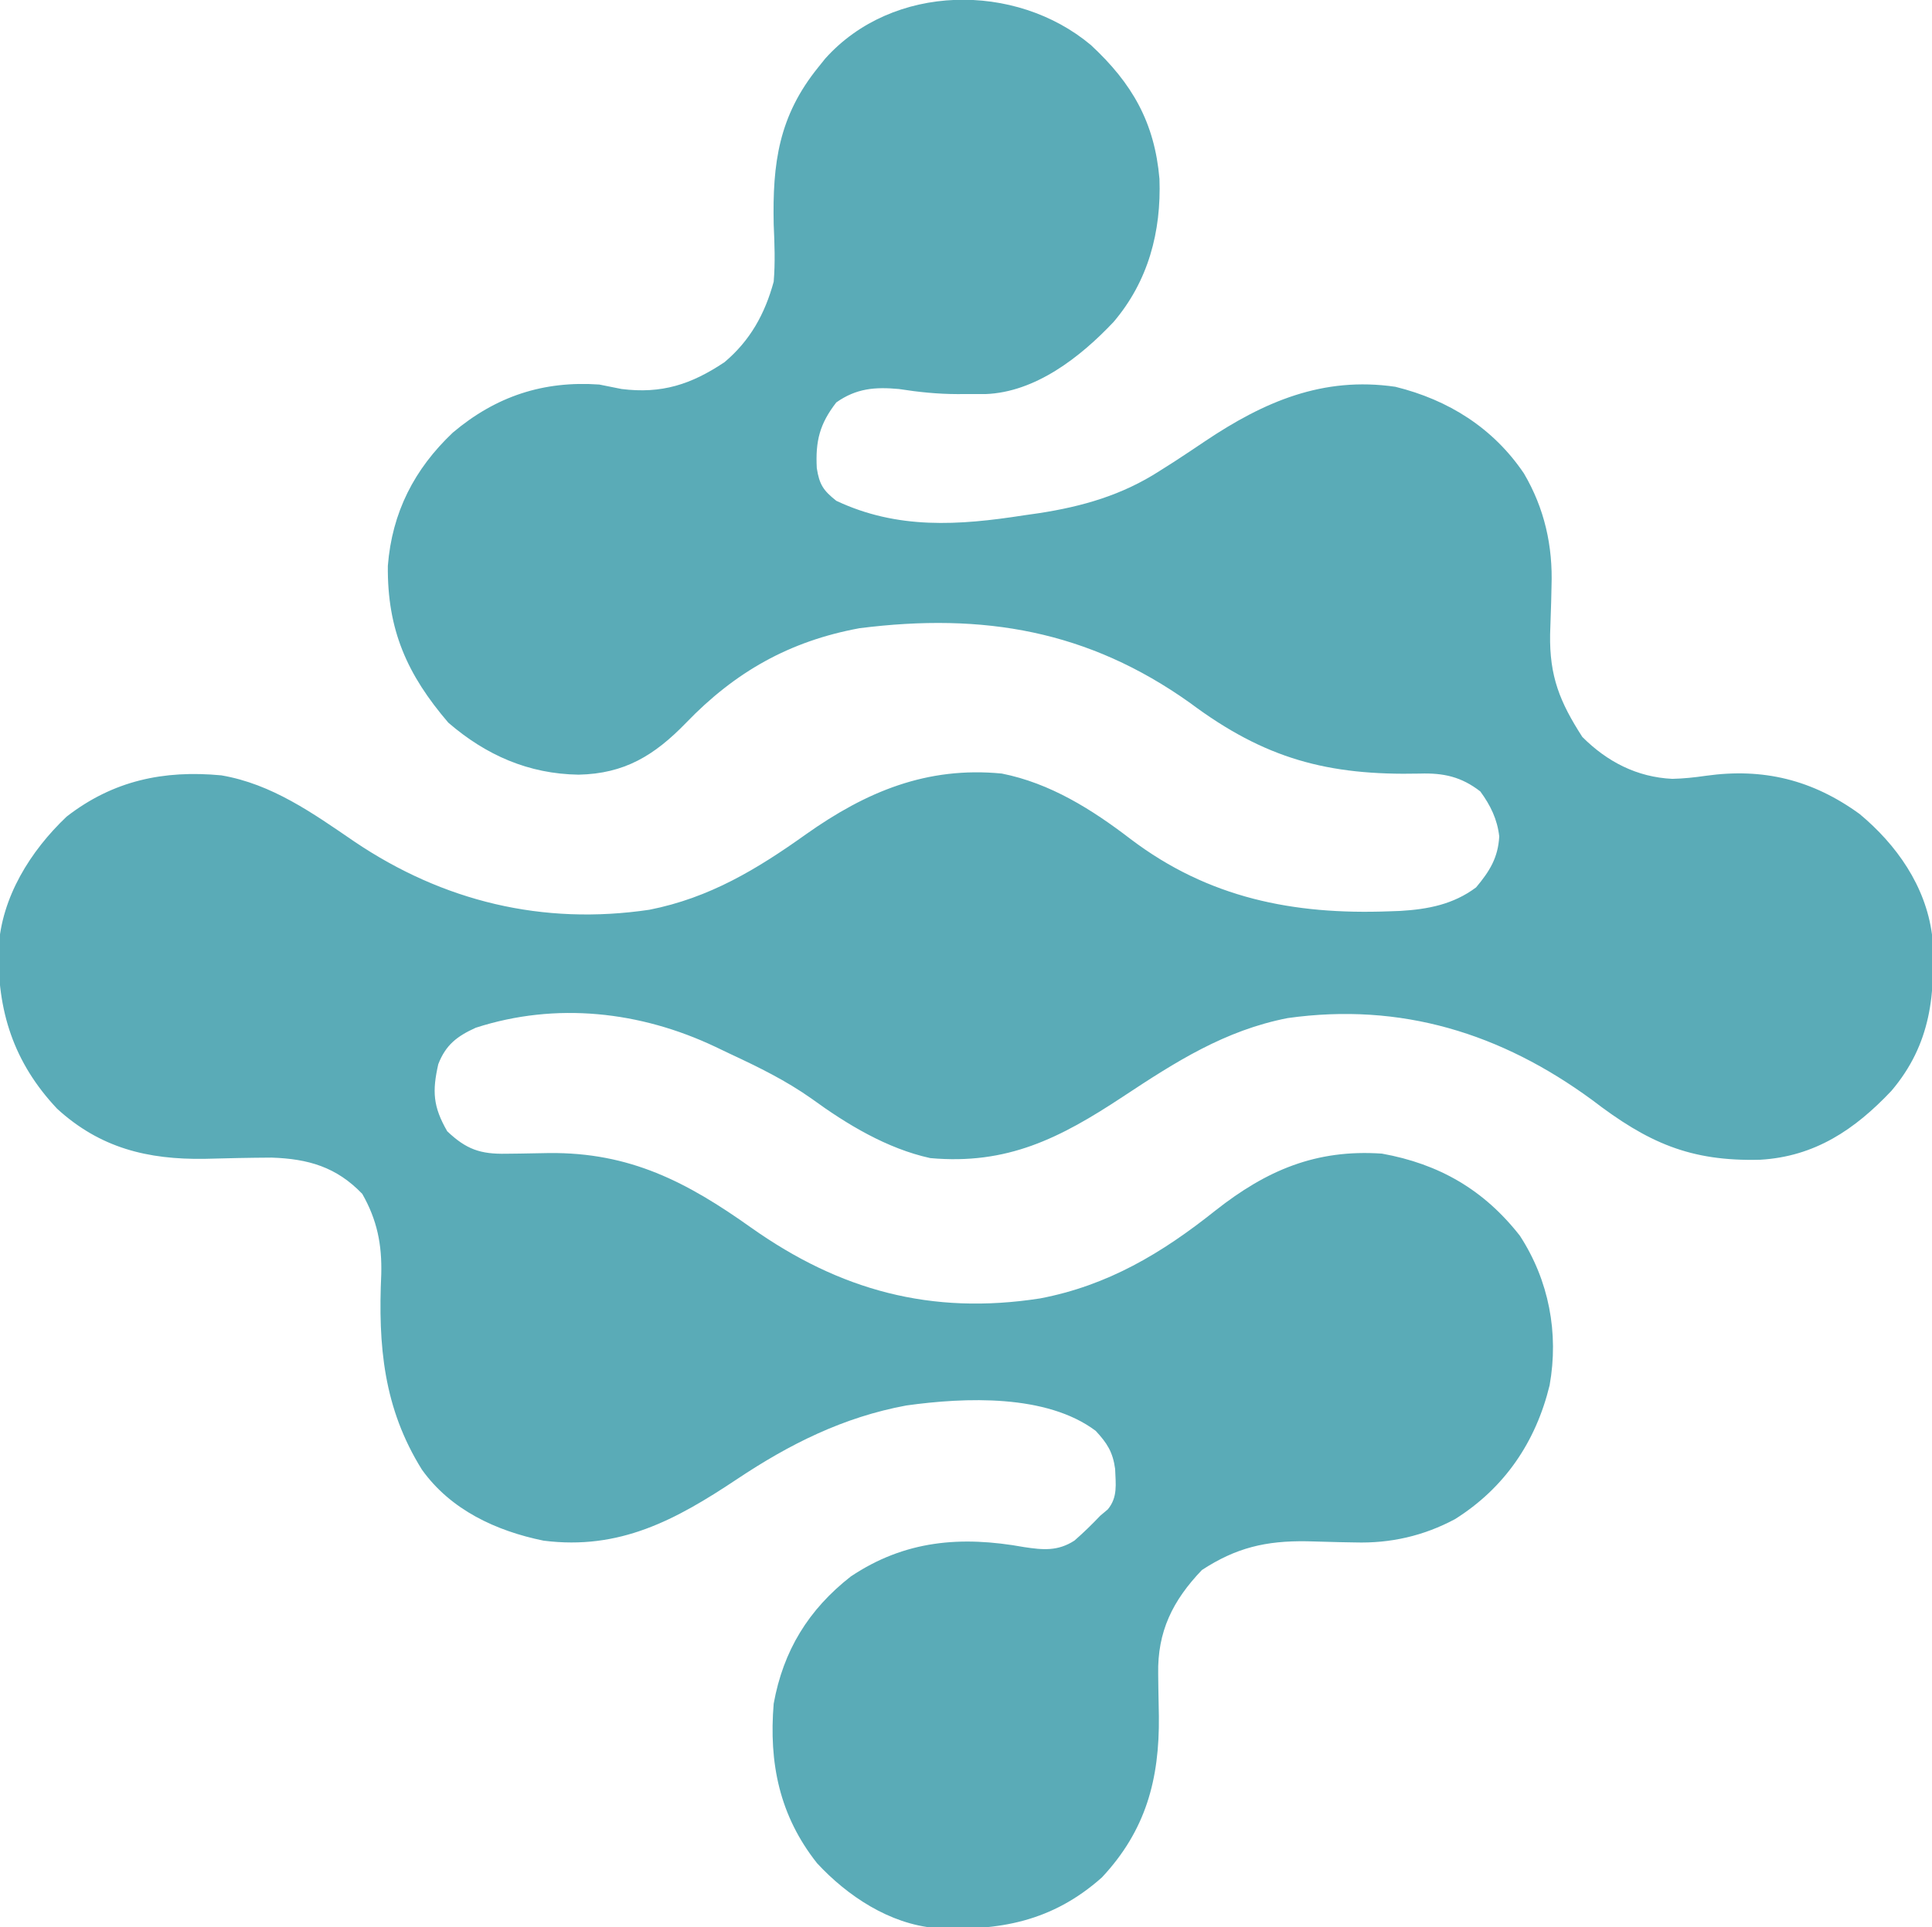 <svg xmlns="http://www.w3.org/2000/svg" width="432" height="431"><path d="M0 0 C9.23 8.567 14.242 17.307 15.324 29.922 C15.751 41.741 12.819 52.813 5.066 61.918 C-2.382 69.811 -12.417 77.644 -23.578 78.051 C-24.967 78.053 -26.357 78.051 -27.746 78.043 C-28.433 78.047 -29.119 78.051 -29.826 78.055 C-34.283 78.046 -38.521 77.609 -42.934 76.918 C-48.276 76.43 -52.44 76.752 -56.934 79.918 C-60.657 84.719 -61.618 88.556 -61.297 94.621 C-60.72 98.27 -59.853 99.61 -56.934 101.918 C-43.271 108.365 -29.558 107.441 -14.996 105.168 C-13.893 105.011 -12.791 104.853 -11.654 104.691 C-1.869 103.19 7 100.639 15.379 95.23 C16.468 94.54 17.557 93.849 18.68 93.137 C20.984 91.638 23.268 90.112 25.547 88.574 C38.671 79.78 51.843 74.055 68.066 76.418 C79.962 79.348 89.97 85.653 96.816 95.793 C101.415 103.599 103.311 112.037 102.988 121.059 C102.963 122.212 102.937 123.366 102.91 124.555 C102.848 126.948 102.77 129.342 102.676 131.734 C102.508 141.172 104.85 146.926 109.879 154.73 C115.443 160.294 122.108 163.729 130.004 164.105 C132.578 164.042 134.941 163.791 137.504 163.418 C150.351 161.615 161.368 164.322 171.898 171.977 C180.136 178.84 186.617 188.019 188.066 198.918 C188.948 212.106 187.866 223.433 178.984 233.887 C170.818 242.535 161.879 248.577 149.648 249.289 C133.942 249.695 124.503 245.455 112.066 235.918 C91.725 221.005 69.363 214.05 44.004 217.605 C29.952 220.334 18.892 227.422 7.169 235.172 C-6.949 244.496 -18.71 250.478 -35.934 248.918 C-45.608 246.791 -54.549 241.39 -62.477 235.613 C-68.224 231.555 -74.322 228.574 -80.684 225.605 C-81.781 225.081 -82.878 224.557 -84.008 224.018 C-100.733 216.101 -119.555 213.944 -137.555 219.766 C-141.747 221.666 -144.271 223.615 -145.934 227.918 C-147.298 233.96 -147.129 237.38 -143.934 242.918 C-139.676 246.963 -136.523 248.057 -130.742 247.945 C-129.714 247.933 -128.686 247.921 -127.627 247.908 C-125.484 247.873 -123.34 247.835 -121.197 247.791 C-103.088 247.6 -90.341 254.257 -75.925 264.51 C-56.117 278.51 -35.701 284.084 -11.363 280.301 C3.81 277.408 15.89 270.173 27.825 260.654 C39.263 251.641 50.323 246.909 65.066 247.918 C77.832 250.22 87.878 255.99 95.93 266.305 C102.407 276.286 104.654 288.044 102.562 299.734 C99.479 312.403 92.493 322.703 81.402 329.668 C74.379 333.426 66.956 335.109 59.023 334.875 C57.867 334.854 56.71 334.832 55.518 334.811 C53.111 334.758 50.705 334.693 48.299 334.615 C39.149 334.478 32.488 336.027 24.816 341.043 C18.263 347.894 14.853 354.808 15.039 364.305 C15.051 365.326 15.064 366.348 15.076 367.4 C15.111 369.518 15.15 371.635 15.193 373.752 C15.344 387.865 12.27 399.31 2.441 409.809 C-8.659 419.668 -20.526 421.832 -34.803 421.109 C-45 420.195 -54.412 413.998 -61.246 406.605 C-69.656 395.979 -72.04 384.198 -70.934 370.918 C-68.787 359.069 -63.162 349.893 -53.684 342.48 C-41.599 334.396 -29.065 333.361 -14.934 335.918 C-10.69 336.56 -7.396 336.865 -3.684 334.461 C-1.658 332.692 0.219 330.87 2.066 328.918 C2.627 328.446 3.188 327.974 3.766 327.488 C6.038 324.745 5.53 321.838 5.41 318.422 C4.895 314.666 3.633 312.682 1.066 309.918 C-9.951 301.655 -28.127 302.423 -41.252 304.239 C-55.36 306.852 -67.359 312.861 -79.186 320.754 C-92.886 329.877 -105.396 336.643 -122.398 334.477 C-133.005 332.311 -143.156 327.607 -149.594 318.594 C-158.187 304.807 -159.403 290.872 -158.684 274.91 C-158.509 268.27 -159.604 262.738 -162.934 256.918 C-168.692 250.908 -175.015 249.078 -183.217 248.811 C-188.209 248.835 -193.196 248.949 -198.186 249.084 C-210.934 249.277 -221.551 246.667 -231.164 237.879 C-240.881 227.561 -244.599 215.987 -244.246 201.93 C-243.605 190.589 -237.149 180.249 -229.039 172.551 C-218.627 164.476 -207.319 162.108 -194.453 163.32 C-183.127 165.244 -173.959 171.798 -164.66 178.156 C-144.835 191.518 -122.575 196.912 -98.727 193.379 C-85.323 190.736 -74.694 184.337 -63.684 176.48 C-50.243 166.97 -36.692 161.296 -19.934 162.918 C-9.11 165.067 0.223 170.937 8.875 177.574 C26.287 190.765 45.279 194.536 66.691 193.73 C67.917 193.686 67.917 193.686 69.168 193.641 C75.36 193.274 81.039 192.187 86.125 188.375 C89.143 184.775 91.041 181.744 91.301 176.973 C90.861 173.121 89.342 170.024 87.066 166.918 C82.821 163.628 78.856 162.759 73.574 162.926 C52.985 163.385 38.927 159.658 22.137 147.102 C-0.602 130.93 -23.981 126.899 -51.75 130.414 C-67.413 133.305 -79.555 140.178 -90.559 151.605 C-97.616 158.875 -104.299 162.962 -114.559 163.168 C-125.748 163.002 -135.267 158.812 -143.684 151.543 C-152.896 140.796 -157.357 130.79 -157.211 116.465 C-156.276 104.512 -151.295 94.823 -142.684 86.668 C-133.045 78.536 -122.441 75.041 -109.934 75.918 C-108.265 76.243 -106.599 76.577 -104.934 76.918 C-95.986 78.035 -89.401 75.91 -81.934 70.918 C-76.192 66.086 -72.897 60.112 -70.934 52.918 C-70.575 48.626 -70.745 44.404 -70.934 40.105 C-71.219 26.421 -69.822 15.873 -60.934 4.918 C-60.432 4.293 -59.931 3.668 -59.414 3.023 C-44.317 -13.837 -16.829 -14.12 0 0 Z " fill="#5AABB7" transform="translate(243.934,10.082)"></path></svg>